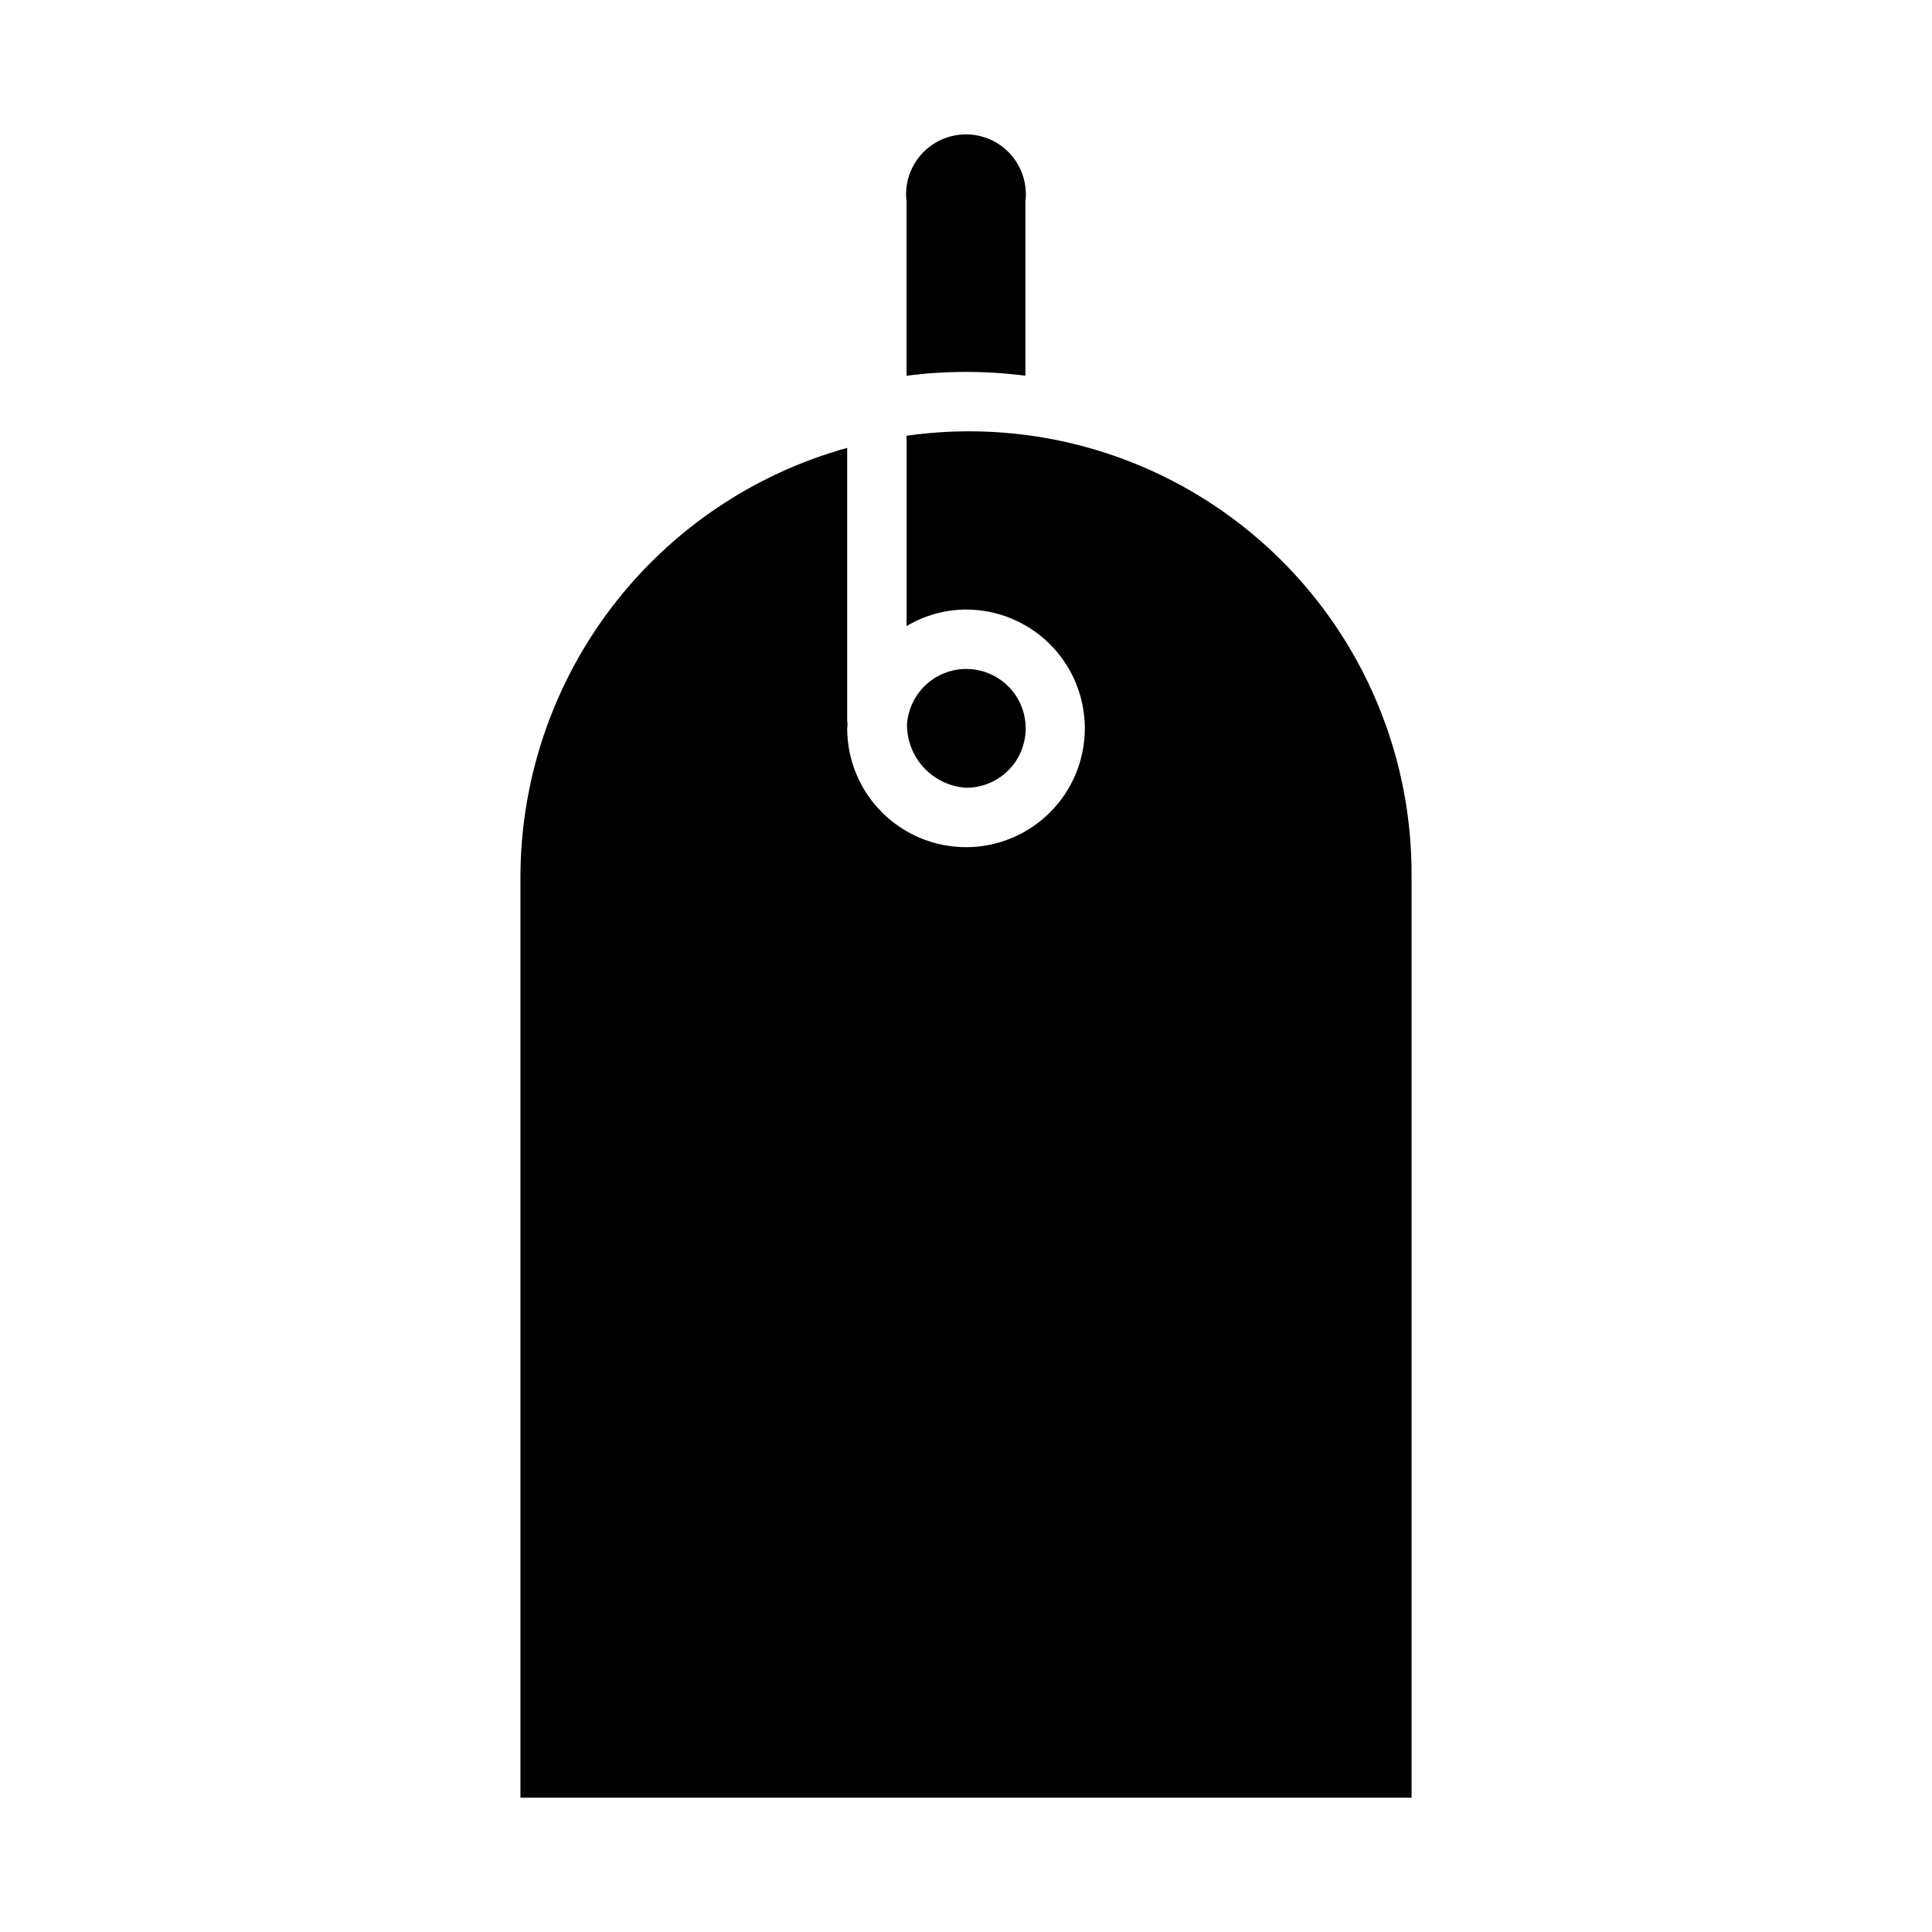 <?xml version="1.0" encoding="UTF-8"?>
<!-- Uploaded to: SVG Repo, www.svgrepo.com, Generator: SVG Repo Mixer Tools -->
<svg fill="#000000" width="800px" height="800px" version="1.1" viewBox="144 144 512 512" xmlns="http://www.w3.org/2000/svg">
 <g>
  <path d="m384.25 197.48c-0.574-4.523 0.824-9.07 3.84-12.488 3.012-3.422 7.348-5.379 11.906-5.379 4.555 0 8.891 1.957 11.906 5.379 3.012 3.418 4.41 7.965 3.836 12.488v46.09c-10.453-1.344-21.035-1.344-31.488 0z"/>
  <path d="m281.92 376.38c0.043-25.805 8.531-50.887 24.168-71.414 15.637-20.527 37.559-35.375 62.426-42.273v72.18c0 0.379 0.094 0.73 0.102 1.109 0.008 0.375-0.102 0.684-0.102 1.039 0 8.352 3.316 16.359 9.223 22.266 5.902 5.902 13.914 9.223 22.266 9.223s16.359-3.32 22.266-9.223c5.902-5.906 9.223-13.914 9.223-22.266 0-8.352-3.32-16.363-9.223-22.266-5.906-5.906-13.914-9.223-22.266-9.223-5.547 0.031-10.98 1.543-15.746 4.375v-50.434c33.789-4.812 68 5.332 93.703 27.785 25.703 22.457 40.352 54.992 40.121 89.121v244.03h-236.16z"/>
  <path d="m384.36 336.02c0.266-4.113 2.133-7.961 5.199-10.711 3.066-2.754 7.094-4.191 11.211-4.012 4.117 0.184 7.996 1.973 10.809 4.984 2.816 3.012 4.332 7.008 4.234 11.129-0.102 4.121-1.812 8.035-4.769 10.906-2.953 2.875-6.918 4.473-11.039 4.453-4.25-0.281-8.23-2.168-11.137-5.281-2.906-3.109-4.519-7.211-4.508-11.469z"/>
 </g>
</svg>